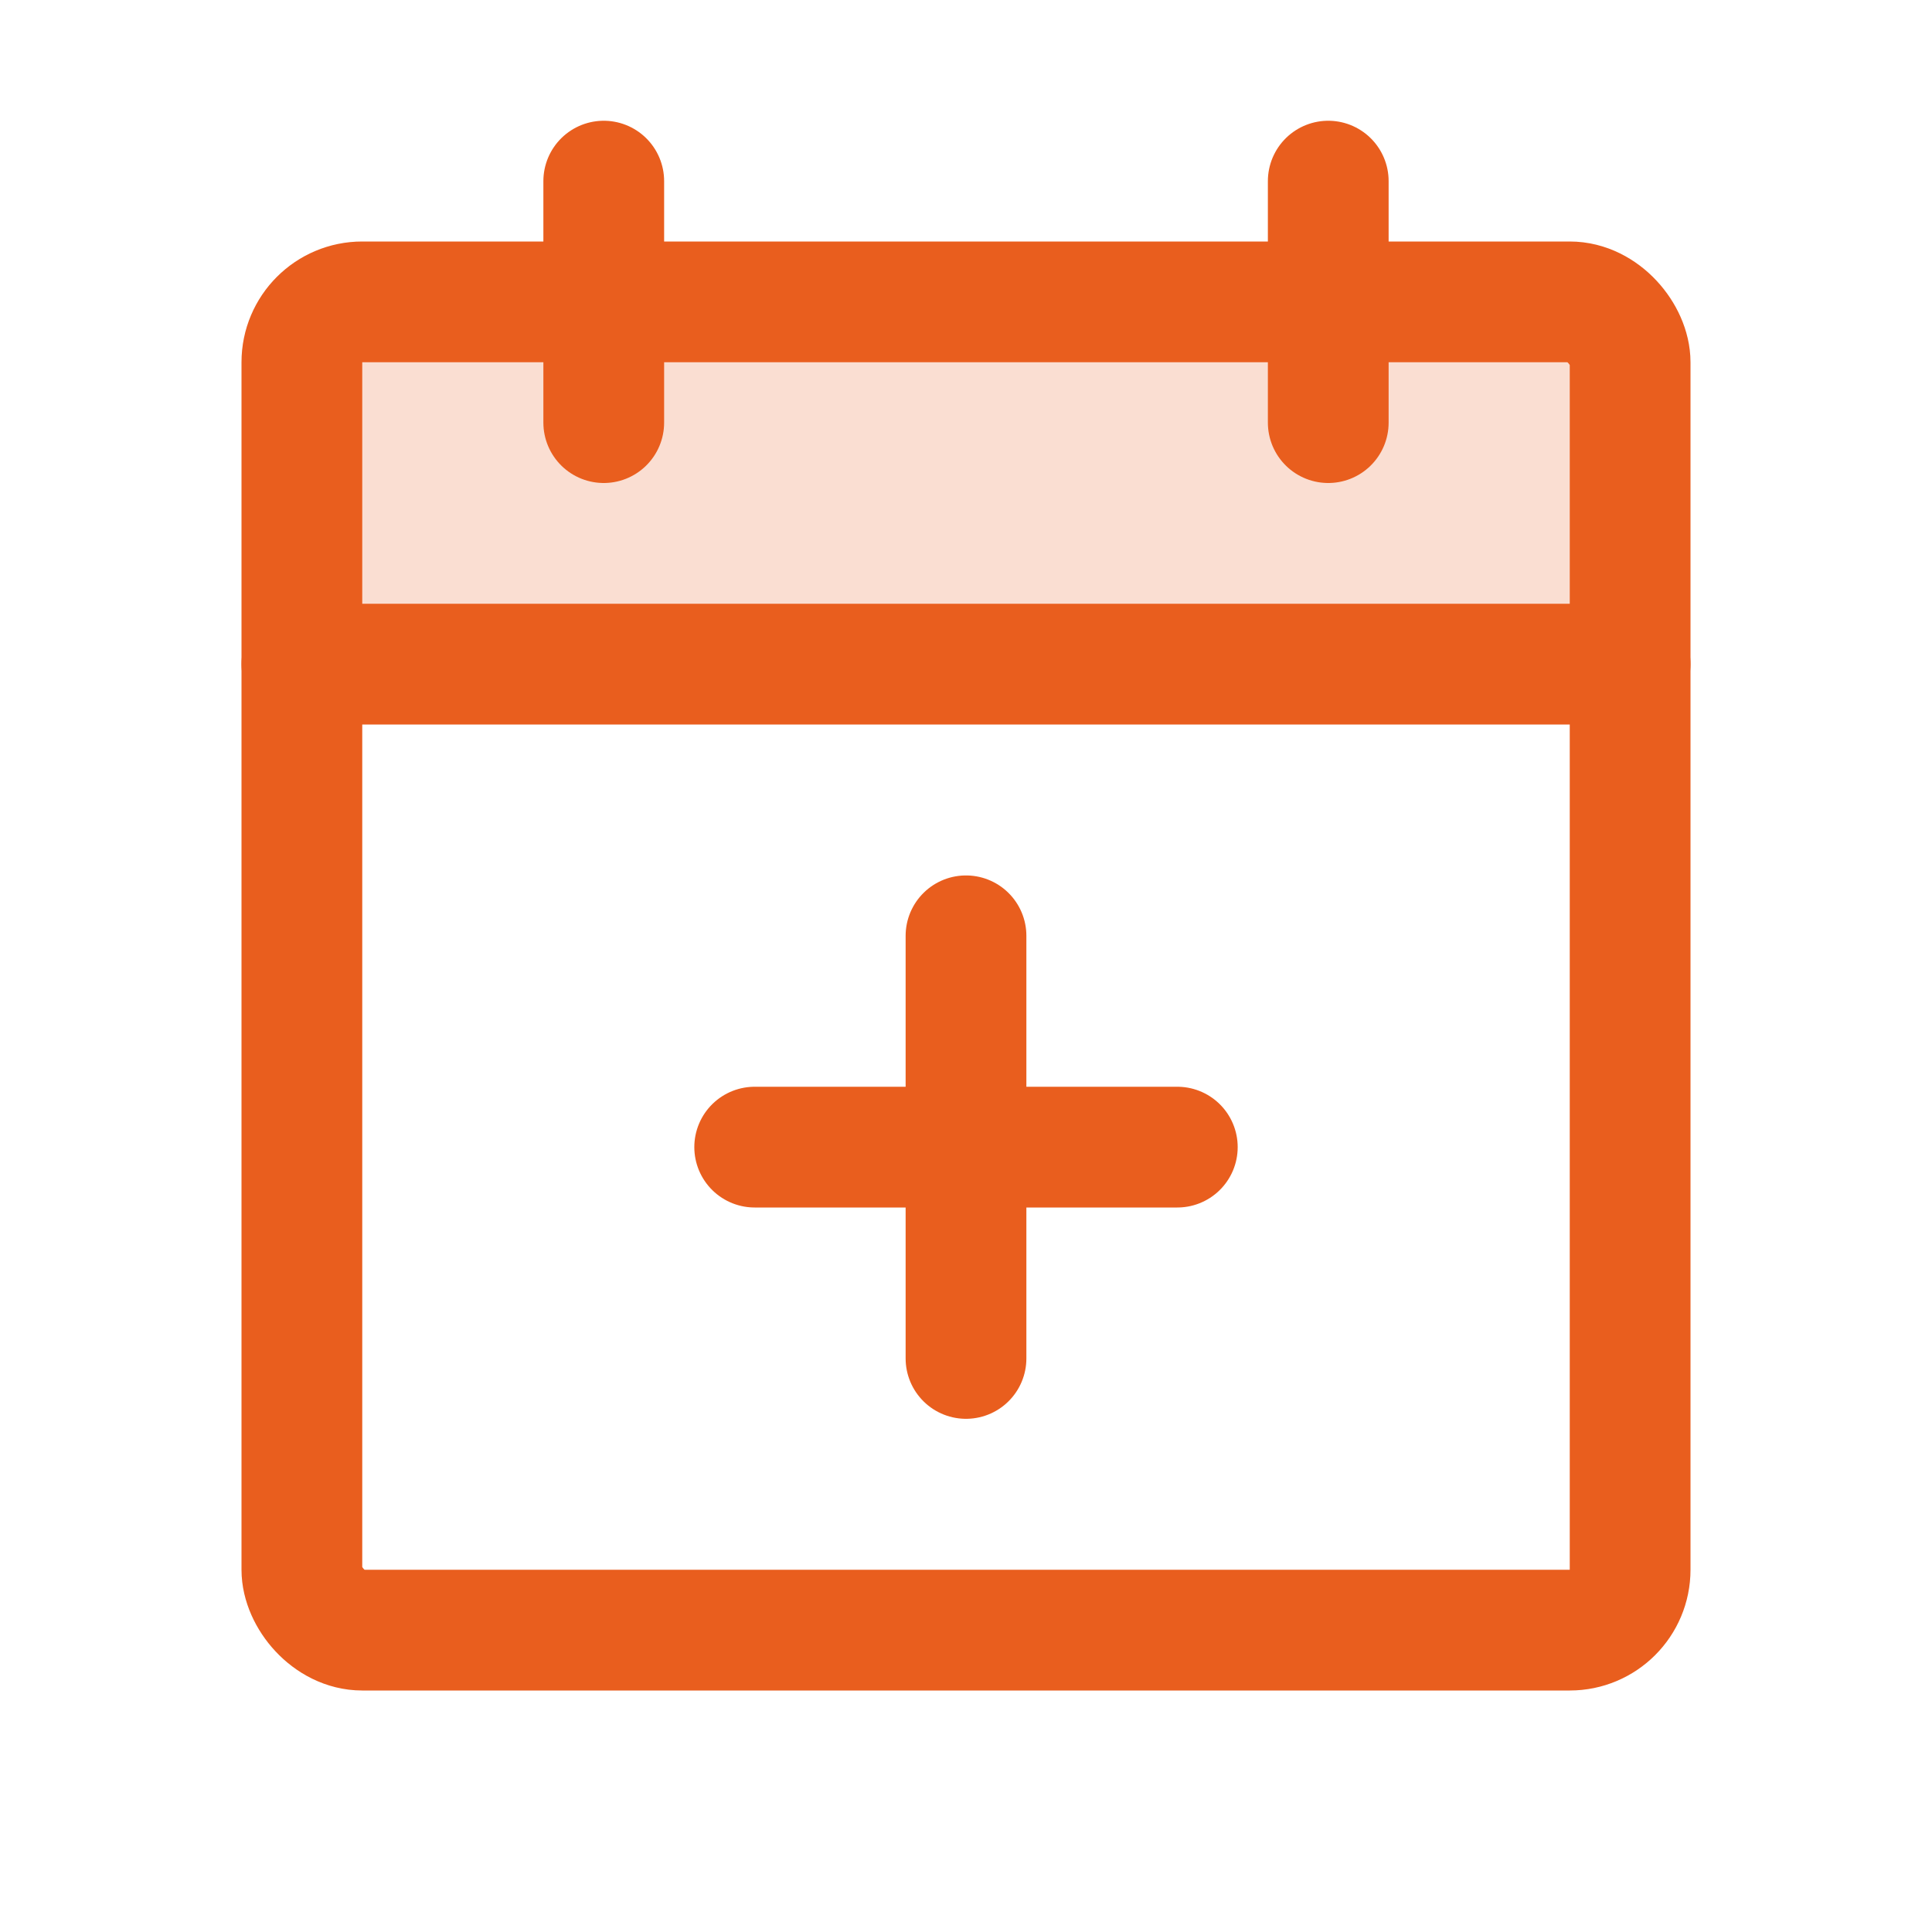 <svg viewBox="0 0 256 256" xmlns="http://www.w3.org/2000/svg"><rect fill="none" height="256" width="256"></rect><path d="M40,88H216V48a8,8,0,0,0-8-8H48a8,8,0,0,0-8,8Z" opacity="0.2" fill="#e95e1e" original-fill="#000000"></path><rect fill="none" height="176" rx="8" stroke="#e95e1e" stroke-linecap="round" stroke-linejoin="round" stroke-width="16px" width="176" x="40" y="40" original-stroke="#000000"></rect><line fill="none" stroke="#e95e1e" stroke-linecap="round" stroke-linejoin="round" stroke-width="16px" x1="176" x2="176" y1="24" y2="56" original-stroke="#000000"></line><line fill="none" stroke="#e95e1e" stroke-linecap="round" stroke-linejoin="round" stroke-width="16px" x1="80" x2="80" y1="24" y2="56" original-stroke="#000000"></line><line fill="none" stroke="#e95e1e" stroke-linecap="round" stroke-linejoin="round" stroke-width="16px" x1="40" x2="216" y1="88" y2="88" original-stroke="#000000"></line><line fill="none" stroke="#e95e1e" stroke-linecap="round" stroke-linejoin="round" stroke-width="16px" x1="156" x2="100" y1="152" y2="152" original-stroke="#000000"></line><line fill="none" stroke="#e95e1e" stroke-linecap="round" stroke-linejoin="round" stroke-width="16px" x1="128" x2="128" y1="124" y2="180" original-stroke="#000000"></line></svg>
